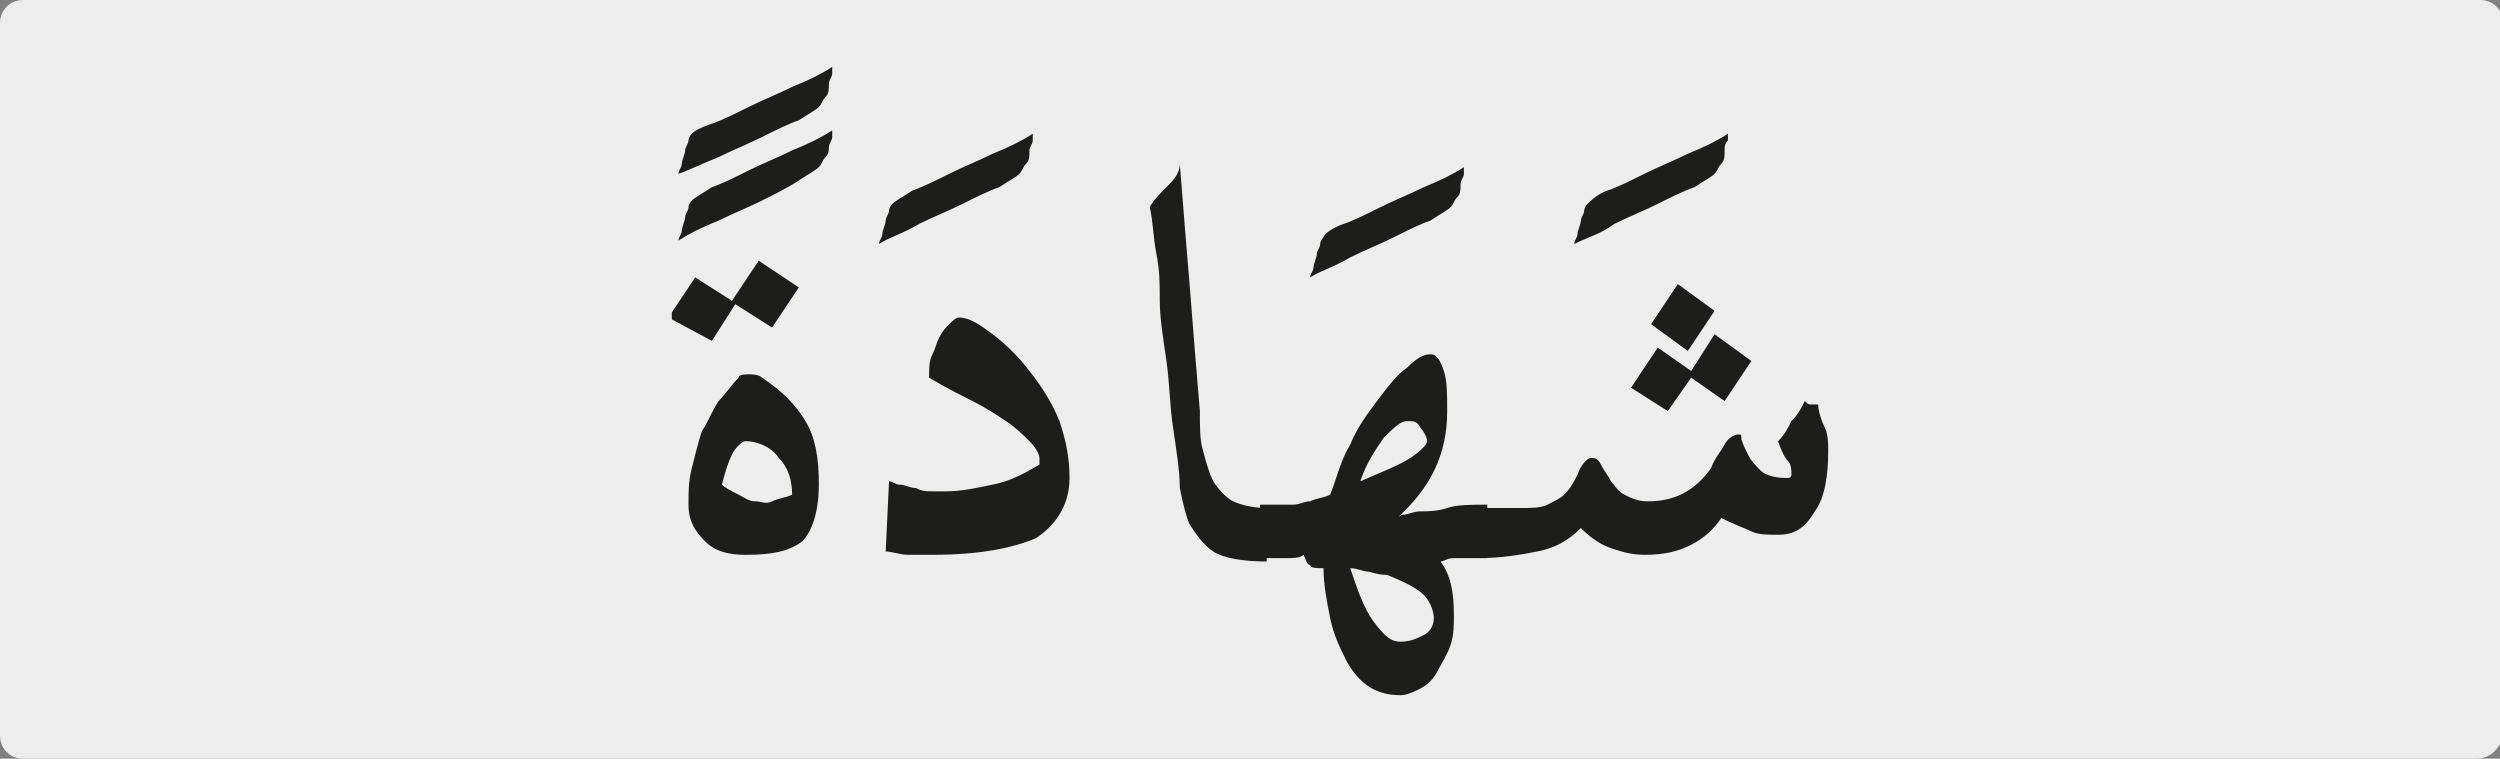 <?xml version="1.0" encoding="utf-8"?>
<!-- Generator: Adobe Illustrator 24.1.3, SVG Export Plug-In . SVG Version: 6.00 Build 0)  -->
<svg version="1.1" id="katman_1" xmlns="http://www.w3.org/2000/svg" xmlns:xlink="http://www.w3.org/1999/xlink" x="0px" y="0px"
	 viewBox="0 0 74.8 22.7" style="enable-background:new 0 0 74.8 22.7;" xml:space="preserve">
<rect x="0" y="0" width="74.8" height="22.7" fill="#808080" stroke="none"/>
<style type="text/css">
	.st0{clip-path:url(#SVGID_2_);fill:#EDEDED;}
	.st1{clip-path:url(#SVGID_6_);fill:#1D1D1B;}
</style>
<g>
	<g>
		<defs>
			<rect id="SVGID_1_" width="74.8" height="22.7"/>
		</defs>
		<clipPath id="SVGID_2_">
			<use xlink:href="#SVGID_1_"  style="overflow:visible;"/>
		</clipPath>
		<path class="st0" d="M74.1,22.7H0.7C0.3,22.7,0,22.4,0,22V0.7C0,0.3,0.3,0,0.7,0h73.5c0.4,0,0.7,0.3,0.7,0.7V22
			C74.8,22.4,74.5,22.7,74.1,22.7"/>
	</g>
	<g>
		<defs>
			<rect id="SVGID_3_" width="74.8" height="22.7"/>
		</defs>
		<clipPath id="SVGID_4_">
			<use xlink:href="#SVGID_3_"  style="overflow:visible;"/>
		</clipPath>
	</g>
</g>
<g>
	<defs>
		<rect id="SVGID_5_" x="20.1" y="1.9" width="34.7" height="18.9"/>
	</defs>
	<clipPath id="SVGID_6_">
		<use xlink:href="#SVGID_5_"  style="overflow:visible;"/>
	</clipPath>
	<path class="st1" d="M44.2,16.7c0.7,0,1.3-0.1,1.8-0.2c0.5-0.1,0.9-0.3,1.3-0.7c0.3,0.3,0.6,0.5,0.9,0.6c0.3,0.1,0.6,0.2,1,0.2
		c0.6,0,1-0.1,1.4-0.3c0.4-0.2,0.7-0.5,0.9-0.8c0.4,0.2,0.7,0.3,0.9,0.4s0.5,0.1,0.8,0.1c0.5,0,0.8-0.2,1.1-0.7
		c0.3-0.4,0.4-1.1,0.4-1.8c0-0.2,0-0.5-0.1-0.7c-0.1-0.2-0.2-0.5-0.2-0.7c-0.1,0-0.1,0-0.2,0s-0.1,0-0.2-0.1
		c-0.1,0.2-0.2,0.4-0.4,0.6c-0.1,0.2-0.2,0.4-0.4,0.6c0.1,0.3,0.2,0.5,0.3,0.6c0.1,0.1,0.1,0.3,0.1,0.4c0,0,0,0.1-0.1,0.1
		c0,0-0.1,0-0.1,0c-0.3,0-0.6-0.1-0.7-0.2c-0.2-0.2-0.3-0.3-0.4-0.5c-0.1-0.2-0.2-0.4-0.2-0.5S52.1,13,52,13c-0.1,0-0.3,0.1-0.4,0.3
		c-0.1,0.2-0.3,0.4-0.4,0.7c-0.5,0.7-1.1,1-1.9,1c-0.3,0-0.5-0.1-0.7-0.2c-0.2-0.1-0.3-0.3-0.4-0.4c-0.1-0.2-0.2-0.3-0.3-0.5
		c-0.1-0.2-0.2-0.2-0.3-0.2s-0.3,0.2-0.4,0.5c-0.1,0.2-0.2,0.4-0.4,0.6c-0.1,0.1-0.3,0.2-0.5,0.3c-0.2,0.1-0.5,0.1-0.8,0.1
		c-0.3,0-0.7,0-1.2,0V16.7z M50.5,10.5l0.8-1.2l-1.1-0.8l-0.8,1.2L50.5,10.5z M49.9,12.3l0.7-1l1,0.7l0.8-1.2L51.3,10l-0.7,1.1
		l-1-0.7l-0.8,1.2L49.9,12.3z M48.3,6.7c0.4-0.2,0.9-0.4,1.3-0.6c0.4-0.2,0.8-0.4,1.1-0.5c0.3-0.2,0.5-0.3,0.6-0.4
		c0.1-0.1,0.1-0.2,0.2-0.3c0.1-0.1,0.1-0.2,0.1-0.4c0-0.1,0-0.2,0.1-0.3c0-0.1,0-0.2,0-0.2c-0.3,0.2-0.7,0.4-1.2,0.6
		c-0.4,0.2-0.9,0.4-1.3,0.6s-0.8,0.4-1.1,0.5S47.6,6,47.5,6.1c0,0-0.1,0.1-0.1,0.2c0,0.1-0.1,0.2-0.1,0.3c0,0.1-0.1,0.3-0.1,0.4
		c0,0.1-0.1,0.2-0.1,0.3C47.5,7.1,47.9,7,48.3,6.7 M42.5,12.8c0.1,0.1,0.2,0.3,0.2,0.4s-0.2,0.3-0.5,0.5c-0.3,0.2-0.8,0.4-1.5,0.7
		c0.2-0.6,0.5-1,0.7-1.3c0.3-0.3,0.5-0.5,0.7-0.5C42.3,12.6,42.4,12.6,42.5,12.8 M42.6,17.8c0.2,0.2,0.3,0.5,0.3,0.7
		c0,0.2-0.1,0.4-0.3,0.5c-0.2,0.1-0.4,0.2-0.7,0.2c-0.3,0-0.5-0.2-0.8-0.6c-0.3-0.4-0.5-1-0.7-1.6c0.2,0,0.4,0.1,0.5,0.1
		c0.1,0,0.3,0.1,0.6,0.1C42,17.4,42.4,17.6,42.6,17.8 M37.7,16.7c0.2,0,0.5,0,0.7,0c0.3,0,0.5,0,0.6-0.1c0.1,0.2,0.1,0.3,0.2,0.3
		c0,0.1,0.2,0.1,0.4,0.1c0,0.5,0.1,1,0.2,1.5s0.3,0.9,0.5,1.3c0.4,0.7,0.9,1,1.6,1c0.2,0,0.4-0.1,0.6-0.2c0.2-0.1,0.4-0.3,0.5-0.5
		c0.1-0.2,0.3-0.5,0.4-0.8c0.1-0.3,0.1-0.6,0.1-0.9c0-0.7-0.1-1.2-0.4-1.6c0.1,0,0.2-0.1,0.4-0.1c0.1,0,0.3,0,0.4,0
		c0.1,0,0.3,0,0.4,0c0.1,0,0.2,0,0.2,0v-1.6c-0.5,0-0.9,0-1.2,0.1s-0.6,0.1-0.8,0.1c-0.2,0-0.4,0.1-0.5,0.1c-0.1,0-0.2,0.1-0.2,0.1
		c1-0.9,1.5-1.9,1.5-3.2c0-0.5,0-0.9-0.1-1.2c-0.1-0.3-0.2-0.5-0.4-0.5s-0.4,0.1-0.7,0.4c-0.3,0.2-0.6,0.6-0.9,1s-0.6,0.8-0.8,1.3
		c-0.3,0.5-0.4,1-0.6,1.5c-0.2,0.1-0.4,0.1-0.6,0.2c-0.2,0-0.3,0.1-0.5,0.1c-0.2,0-0.3,0-0.5,0h-0.5V16.7z M40.4,7.7
		c0.4-0.2,0.9-0.4,1.3-0.6c0.4-0.2,0.8-0.4,1.1-0.5c0.3-0.2,0.5-0.3,0.6-0.4c0.1-0.1,0.1-0.2,0.2-0.3c0.1-0.1,0.1-0.2,0.1-0.4
		c0-0.1,0.1-0.2,0.1-0.3c0-0.1,0-0.2,0-0.2c-0.3,0.2-0.7,0.4-1.2,0.6c-0.4,0.2-0.9,0.4-1.3,0.6c-0.4,0.2-0.8,0.4-1.1,0.5
		S39.6,7,39.6,7.1c0,0-0.1,0.1-0.1,0.2c0,0.1-0.1,0.2-0.1,0.3c0,0.1-0.1,0.3-0.1,0.4c0,0.1-0.1,0.2-0.1,0.3
		C39.5,8.1,39.9,8,40.4,7.7 M34.9,5.6c-0.2,0.2-0.4,0.4-0.5,0.6c0.1,0.4,0.1,0.9,0.2,1.4c0.1,0.5,0.1,0.9,0.1,1.4
		c0,0.5,0.1,1.1,0.2,1.8c0.1,0.7,0.1,1.4,0.2,2c0.1,0.7,0.2,1.3,0.2,1.8c0.1,0.5,0.2,0.9,0.3,1.1c0.2,0.3,0.4,0.6,0.7,0.8
		c0.3,0.2,0.9,0.3,1.6,0.3v-1.6c-0.4,0-0.8-0.1-1-0.2c-0.2-0.1-0.4-0.3-0.6-0.6c-0.1-0.2-0.2-0.5-0.3-0.9c-0.1-0.3-0.1-0.7-0.1-1.2
		c-0.1-1.2-0.2-2.4-0.3-3.7c-0.1-1.2-0.2-2.4-0.3-3.7C35.3,5.2,35.1,5.4,34.9,5.6 M29.1,12c0.4,0.2,0.7,0.4,1,0.6
		c0.3,0.2,0.5,0.4,0.7,0.6c0.2,0.2,0.3,0.4,0.3,0.5c0,0.1,0,0.1,0,0.2c-0.5,0.3-0.9,0.5-1.4,0.6c-0.5,0.1-0.9,0.2-1.4,0.2
		c-0.1,0-0.3,0-0.4,0c-0.2,0-0.3,0-0.5-0.1c-0.2,0-0.3-0.1-0.5-0.1c-0.1,0-0.2-0.1-0.3-0.1l-0.1,2.1c0.2,0,0.4,0.1,0.7,0.1
		c0.3,0,0.5,0,0.7,0c1.4,0,2.4-0.2,3.1-0.5c0.6-0.4,1-1,1-1.8c0-0.6-0.1-1.1-0.3-1.7c-0.2-0.5-0.5-1-0.9-1.5
		c-0.3-0.4-0.7-0.8-1.1-1.1c-0.4-0.3-0.7-0.5-1-0.5c-0.1,0-0.2,0.1-0.3,0.2c-0.1,0.1-0.2,0.2-0.3,0.4c-0.1,0.2-0.1,0.3-0.2,0.5
		c-0.1,0.2-0.1,0.4-0.1,0.6c0,0.1,0,0.1,0,0.1C28.3,11.6,28.7,11.8,29.1,12 M27.5,6.7c0.4-0.2,0.9-0.4,1.3-0.6
		c0.4-0.2,0.8-0.4,1.1-0.5c0.3-0.2,0.5-0.3,0.6-0.4c0.1-0.1,0.1-0.2,0.2-0.3c0.1-0.1,0.1-0.2,0.1-0.4c0-0.1,0.1-0.2,0.1-0.3
		c0-0.1,0-0.2,0-0.2c-0.3,0.2-0.7,0.4-1.2,0.6c-0.4,0.2-0.9,0.4-1.3,0.6c-0.4,0.2-0.8,0.4-1.1,0.5c-0.3,0.2-0.5,0.3-0.6,0.4
		c0,0-0.1,0.1-0.1,0.2c0,0.1-0.1,0.2-0.1,0.3c0,0.1-0.1,0.3-0.1,0.4c0,0.1-0.1,0.2-0.1,0.3C26.6,7.1,27,7,27.5,6.7 M22.1,14.8
		c-0.2-0.1-0.4-0.2-0.5-0.3c0.1-0.4,0.2-0.7,0.3-0.9c0.1-0.2,0.3-0.4,0.4-0.4c0.4,0,0.8,0.2,1,0.5c0.3,0.3,0.4,0.7,0.4,1.1
		c-0.2,0.1-0.4,0.1-0.6,0.2S22.8,15,22.6,15C22.4,15,22.3,14.9,22.1,14.8 M21.5,12c-0.2,0.3-0.3,0.6-0.5,0.9
		c-0.1,0.3-0.2,0.7-0.3,1.1c-0.1,0.4-0.1,0.7-0.1,1.1c0,0.5,0.2,0.8,0.5,1.1c0.3,0.3,0.7,0.4,1.2,0.4c0.8,0,1.3-0.1,1.7-0.4
		c0.3-0.3,0.5-0.9,0.5-1.7c0-0.8-0.1-1.4-0.4-1.9c-0.3-0.5-0.7-0.9-1.3-1.3c-0.1-0.1-0.3-0.1-0.4-0.1c-0.1,0-0.3,0-0.3,0.1
		C21.9,11.5,21.7,11.8,21.5,12 M21.3,10.2L22,9.1l1.1,0.7l0.8-1.2l-1.2-0.8L21.9,9l-1.1-0.7l-0.8,1.2L21.3,10.2z M21.5,6.6
		c0.4-0.2,0.9-0.4,1.3-0.6s0.8-0.4,1.1-0.6s0.5-0.3,0.6-0.4c0.1-0.1,0.1-0.2,0.2-0.3c0.1-0.1,0.1-0.2,0.1-0.3c0-0.1,0.1-0.2,0.1-0.3
		c0-0.1,0-0.2,0-0.2c-0.3,0.2-0.7,0.4-1.2,0.6c-0.4,0.2-0.9,0.4-1.3,0.6c-0.4,0.2-0.8,0.4-1.1,0.5c-0.3,0.2-0.5,0.3-0.6,0.4
		c0,0-0.1,0.1-0.1,0.2c0,0.1-0.1,0.2-0.1,0.3c0,0.1-0.1,0.3-0.1,0.4c0,0.1-0.1,0.2-0.1,0.3C20.6,7,21,6.8,21.5,6.6 M21.5,4.7
		c0.4-0.2,0.9-0.4,1.3-0.6s0.8-0.4,1.1-0.5c0.3-0.2,0.5-0.3,0.6-0.4c0.1-0.1,0.1-0.2,0.2-0.3c0.1-0.1,0.1-0.2,0.1-0.4
		c0-0.1,0.1-0.2,0.1-0.3c0-0.1,0-0.2,0-0.2c-0.3,0.2-0.7,0.4-1.2,0.6c-0.4,0.2-0.9,0.4-1.3,0.6c-0.4,0.2-0.8,0.4-1.1,0.5
		C21,3.8,20.8,3.9,20.7,4c0,0-0.1,0.1-0.1,0.2c0,0.1-0.1,0.2-0.1,0.3c0,0.1-0.1,0.3-0.1,0.4c0,0.1-0.1,0.2-0.1,0.3
		C20.6,5.1,21,4.9,21.5,4.7"/>
</g>
</svg>
